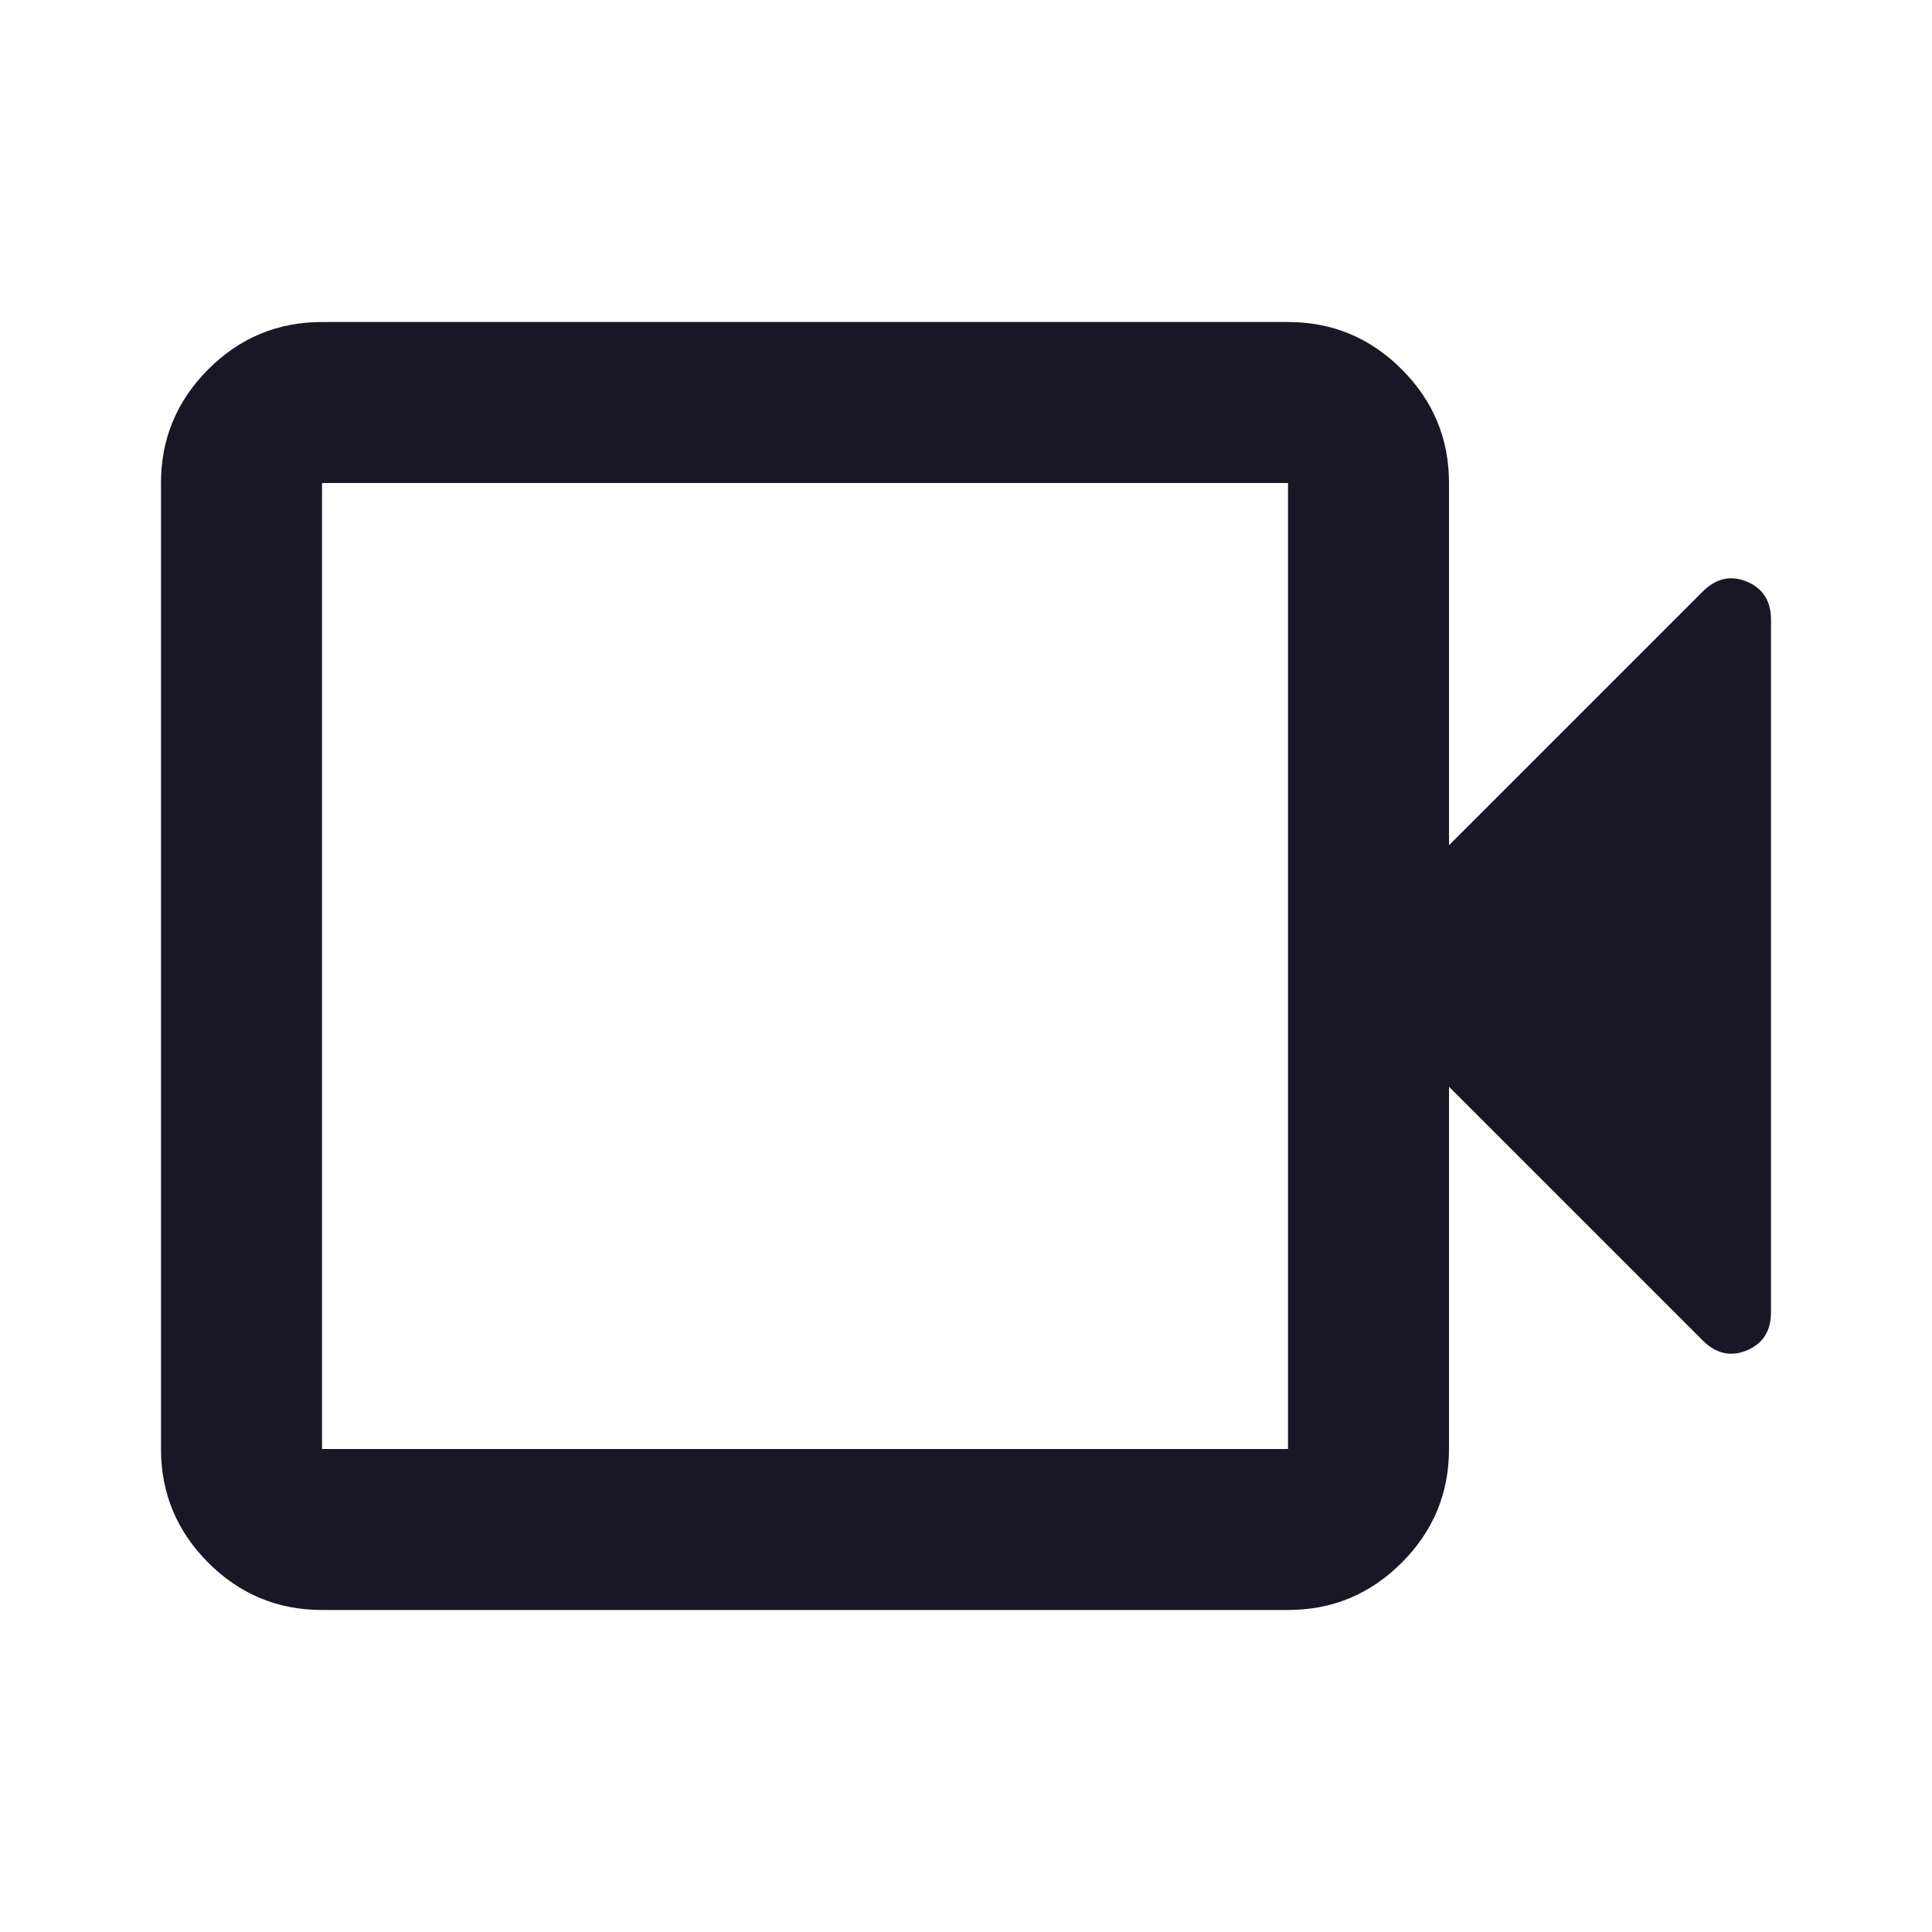 <svg width="40" height="40" viewBox="0 0 40 40" fill="none" xmlns="http://www.w3.org/2000/svg">
<mask id="mask0_8013_11628" style="mask-type:alpha" maskUnits="userSpaceOnUse" x="0" y="0" width="40" height="40">
<rect width="40" height="40" fill="#D9D9D9"/>
</mask>
<g mask="url(#mask0_8013_11628)">
<path d="M6.667 33.333C5.75 33.333 4.965 33.007 4.312 32.354C3.66 31.701 3.333 30.917 3.333 30V10C3.333 9.083 3.66 8.299 4.312 7.646C4.965 6.993 5.75 6.667 6.667 6.667H26.667C27.583 6.667 28.368 6.993 29.021 7.646C29.674 8.299 30 9.083 30 10V17.5L35.25 12.25C35.528 11.972 35.833 11.903 36.167 12.042C36.5 12.181 36.667 12.444 36.667 12.833V27.167C36.667 27.555 36.5 27.819 36.167 27.958C35.833 28.097 35.528 28.028 35.25 27.75L30 22.5V30C30 30.917 29.674 31.701 29.021 32.354C28.368 33.007 27.583 33.333 26.667 33.333H6.667ZM6.667 30H26.667V10H6.667V30Z" fill="#191726"/>
</g>
</svg>
